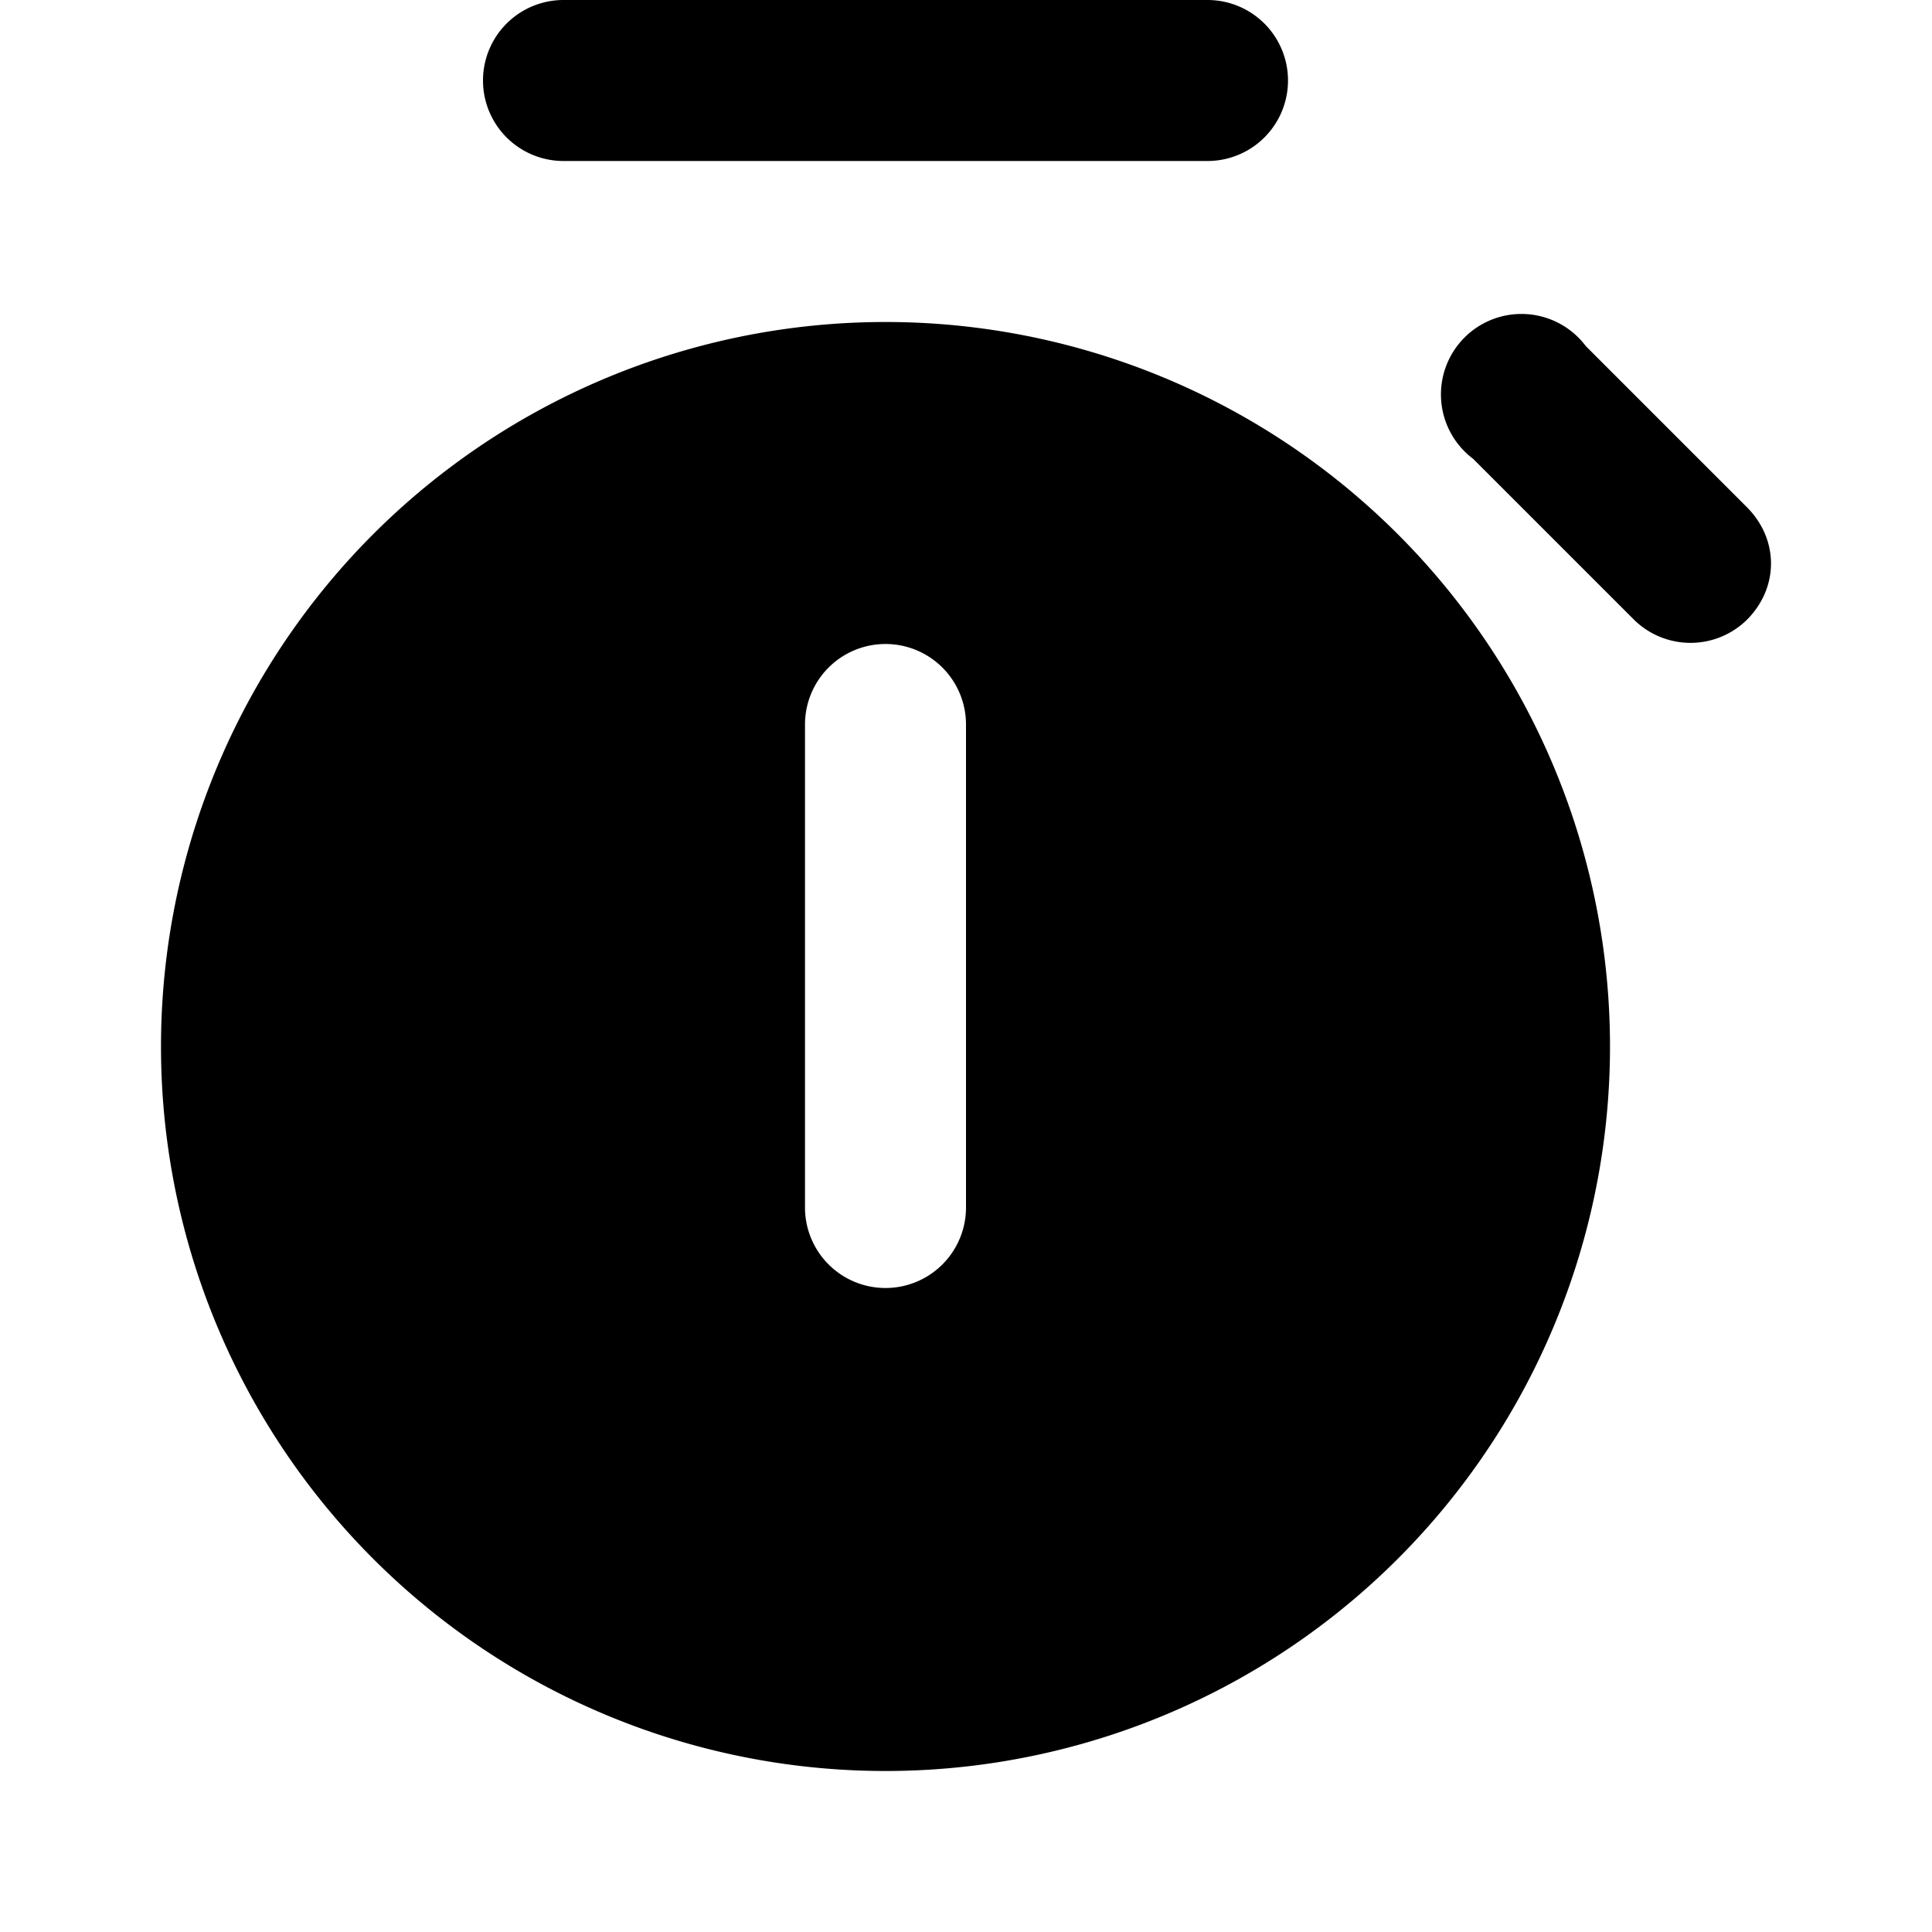 <svg width="12" height="12" viewBox="0 0 12 12" xmlns="http://www.w3.org/2000/svg"><path d="M3.5 0a.5.5 0 0 0 0 1h4a.5.5 0 0 0 0-1h-4ZM1 6.5a4.5 4.5 0 1 1 9 0 4.5 4.5 0 0 1-9 0Zm4 1a.5.5 0 0 0 1 0v-3a.5.5 0 0 0-1 0v3Zm5.85-3.65a.5.5 0 0 1-.7 0l-1-1a.5.5 0 1 1 .7-.7l1 1c.2.2.2.5 0 .7Z"/></svg>
